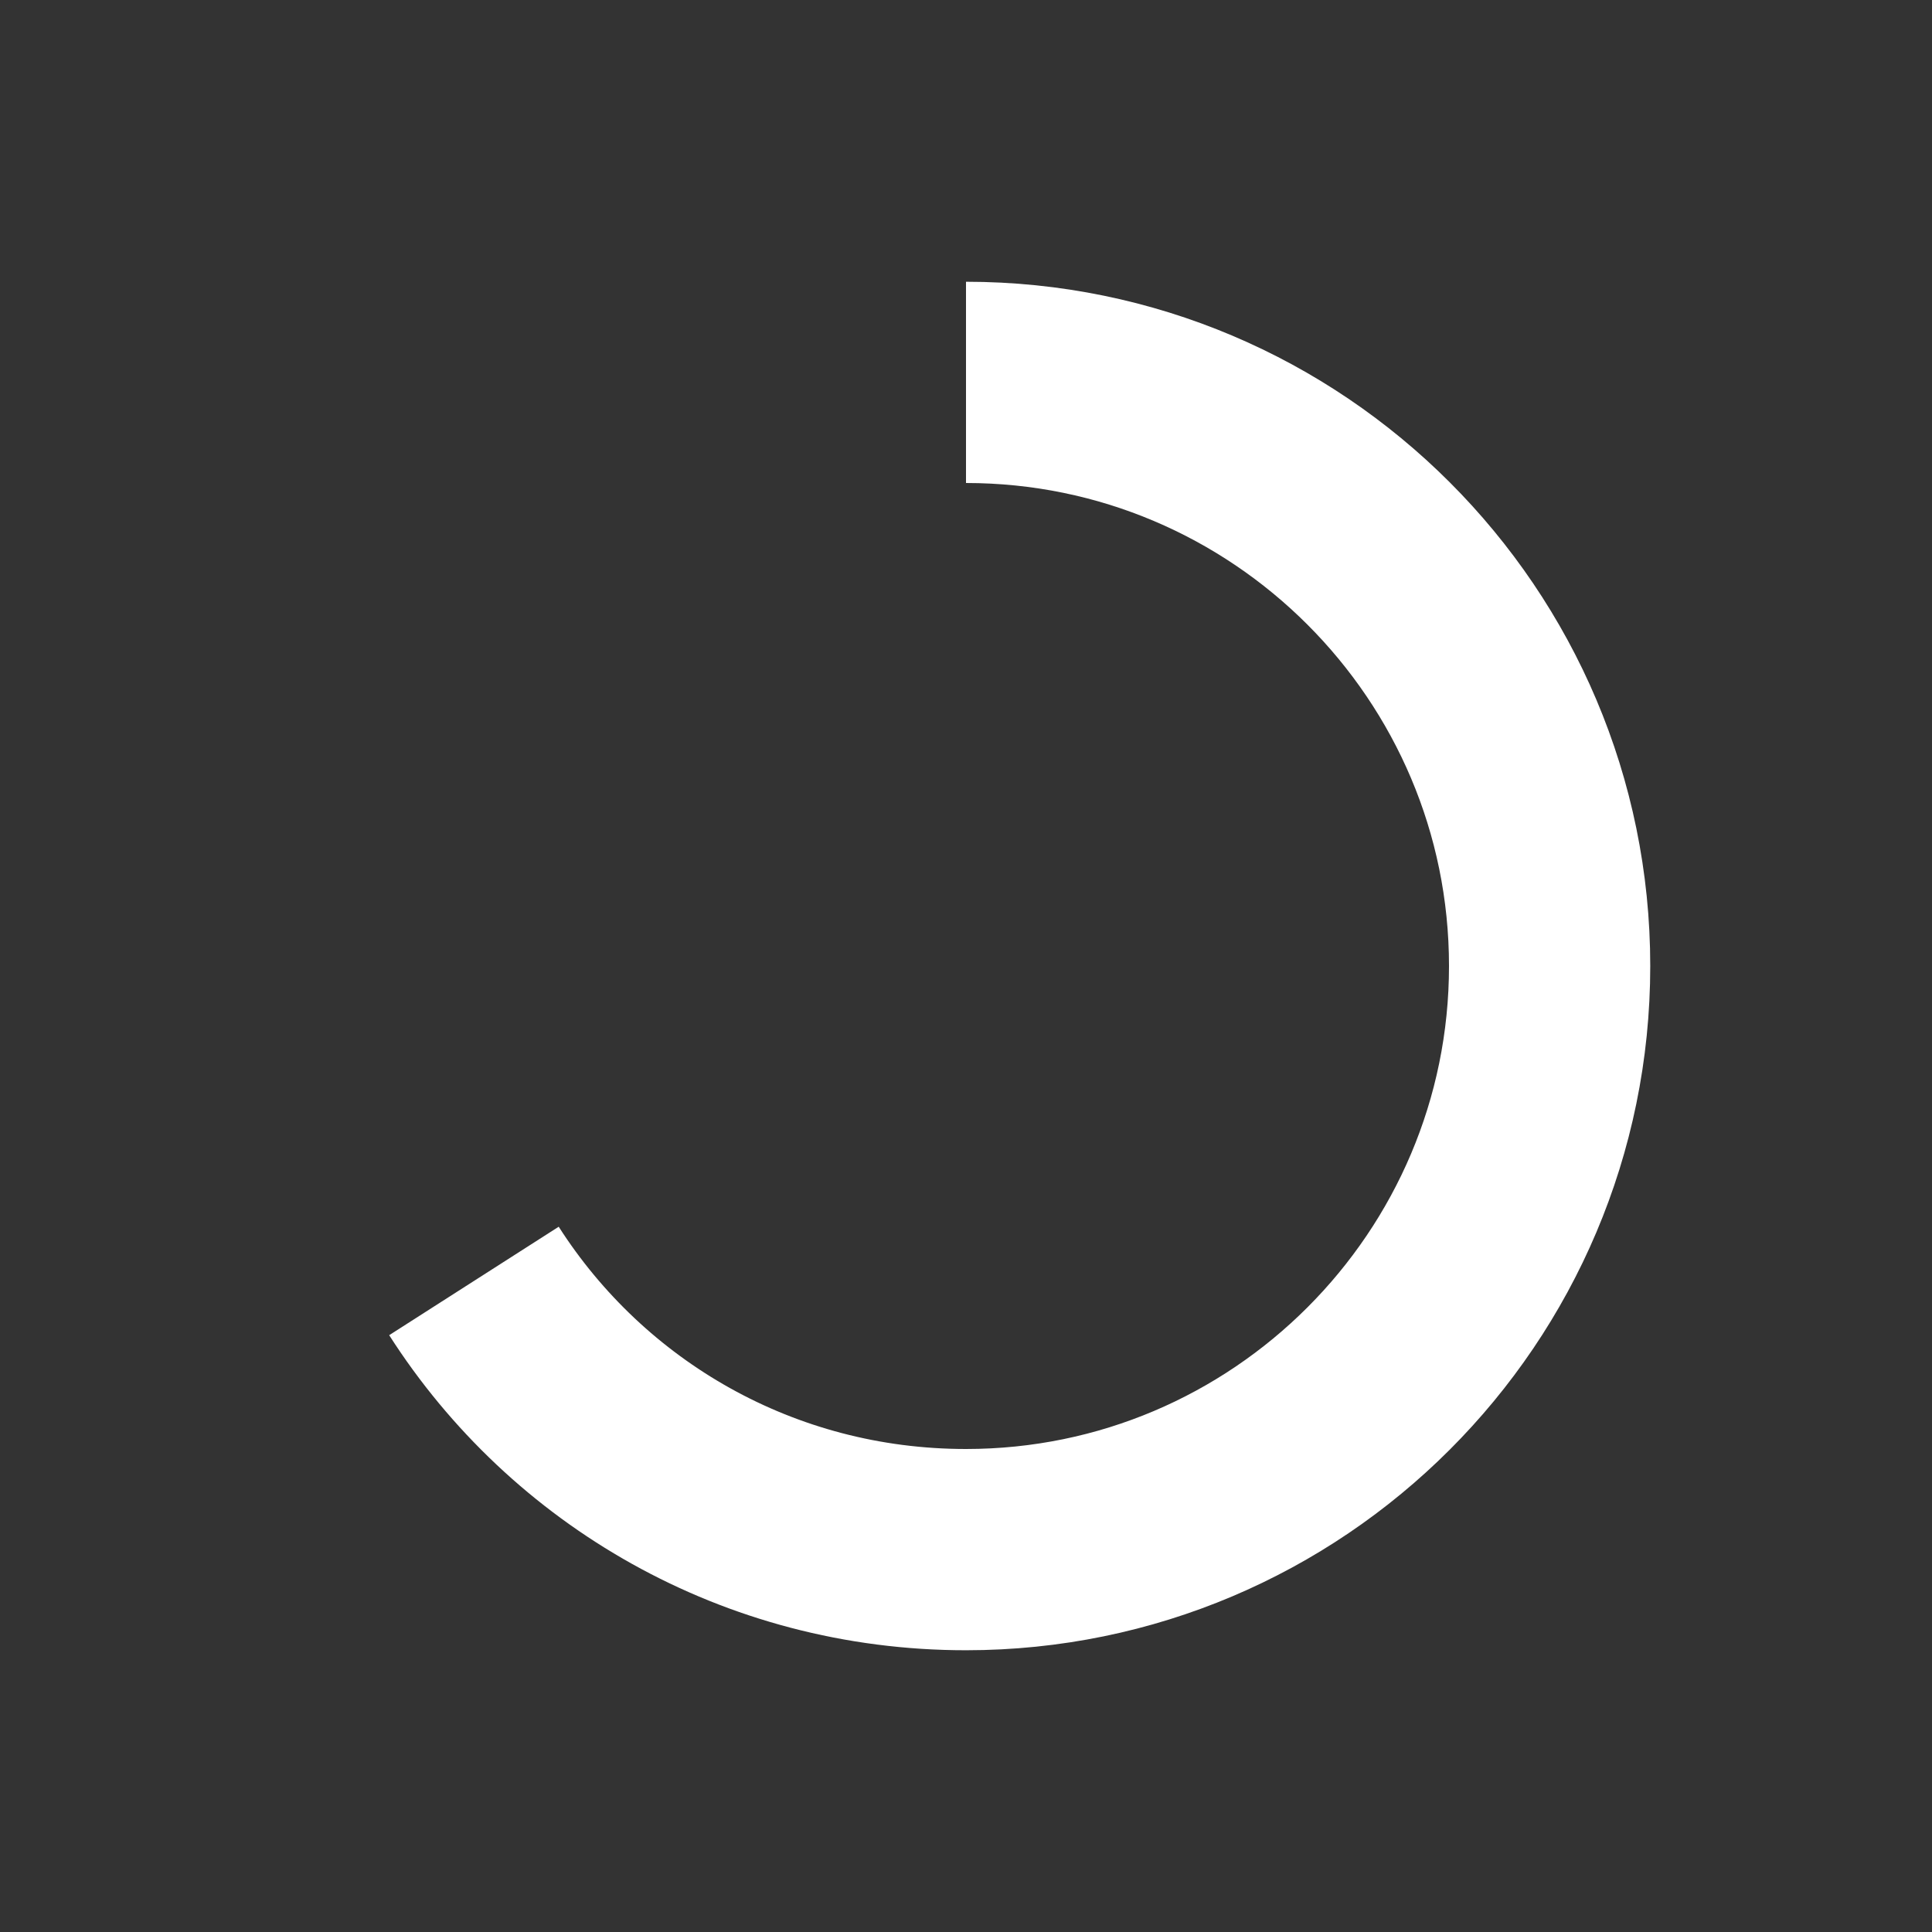 <?xml version="1.0" encoding="UTF-8"?>
<svg id="Laag_1" xmlns="http://www.w3.org/2000/svg" version="1.1" viewBox="0 0 192 192">
  <rect x="0" y="0" width="192" height="192" fill="#333333" stroke="none"/>
  <!-- Generator: Adobe Illustrator 29.4.0, SVG Export Plug-In . SVG Version: 2.1.0 Build 152)  -->
  <defs>
    <style>
      .st0, .st1 {
        fill: none;
      }

      .st1 {
        stroke: #fff;
        stroke-width: 20px;
      }
    </style>
  </defs>
  <g id="Page-1">
    <g id="Group-4">
      <polygon id="Fill-1" class="st0" points="0 192 192 192 192 0 0 0 0 192"/>
      <path id="Stroke-2" class="st1" d="M47.1,127.3c10.3,16.1,28.3,26.7,48.9,26.7,32,0,58-26,58-58s-26-58-58-58"/>
    </g>
  </g>
</svg>